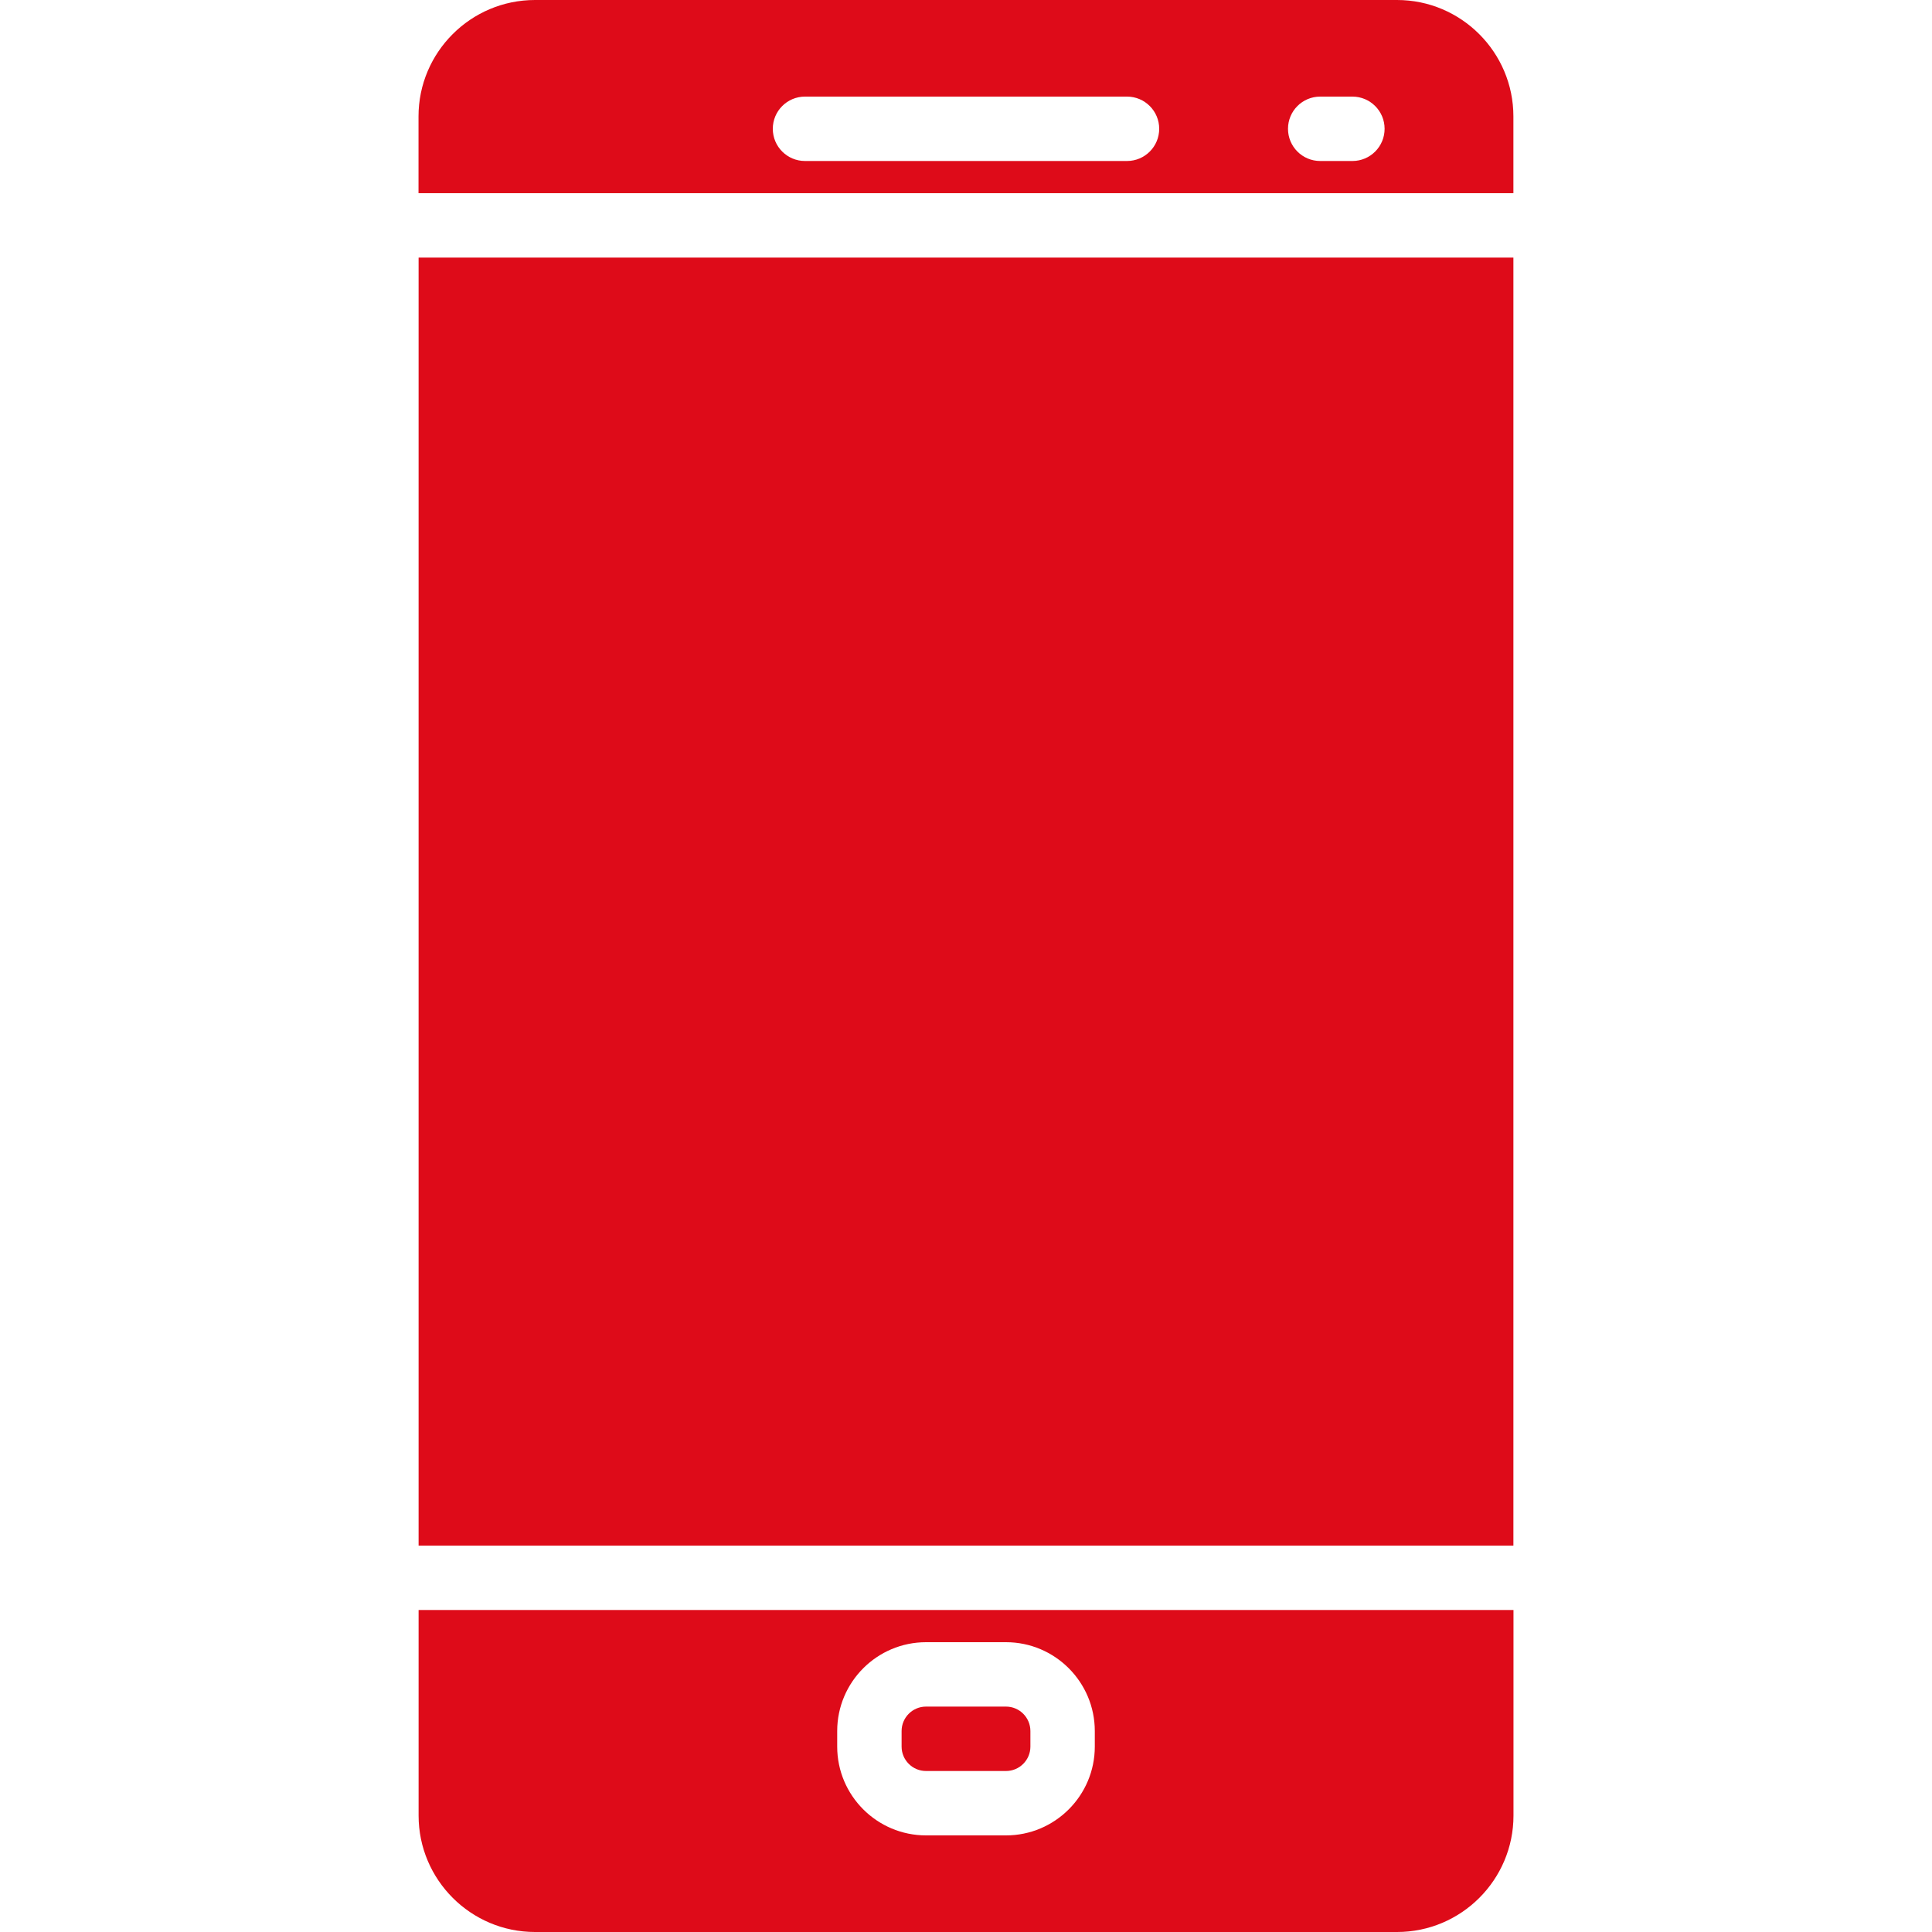 <?xml version="1.0" encoding="UTF-8"?> <svg xmlns="http://www.w3.org/2000/svg" width="24" height="24" viewBox="0 0 24 24" fill="none"> <g clip-path="url(#clip0_1635_6106)"> <path d="M17.354 0H6.646C5.848 0 5.199 0.649 5.199 1.446V2.4H18.8V1.446C18.8 0.649 18.151 0 17.354 0ZM14 2H10C9.779 2 9.6 1.821 9.6 1.6C9.6 1.379 9.779 1.2 10 1.2H14C14.221 1.2 14.4 1.379 14.4 1.6C14.4 1.821 14.221 2 14 2ZM16.8 2H16.4C16.179 2 16 1.821 16 1.6C16 1.379 16.179 1.2 16.4 1.2H16.8C17.021 1.2 17.2 1.379 17.2 1.6C17.2 1.821 17.021 2 16.8 2Z" fill="#DE0B19"></path> <path d="M12.497 21.2H11.503C11.336 21.2 11.2 21.336 11.2 21.504V21.697C11.2 21.864 11.336 22 11.503 22H12.497C12.664 22 12.8 21.864 12.8 21.697V21.504C12.8 21.336 12.664 21.2 12.497 21.2Z" fill="#DE0B19"></path> <path d="M18.8 3.2H5.2V19.2H18.8V3.2Z" fill="#DE0B19"></path> <path d="M5.2 20V22.554C5.2 23.351 5.849 24 6.646 24H17.355C18.152 24 18.801 23.351 18.801 22.554V20H5.2ZM13.6 21.697C13.6 22.305 13.105 22.8 12.497 22.8H11.504C10.895 22.8 10.4 22.305 10.4 21.697V21.504C10.4 20.895 10.895 20.4 11.504 20.4H12.497C13.105 20.4 13.6 20.895 13.6 21.504V21.697Z" fill="#DE0B19"></path> </g> <defs> <clipPath id="clip0_1635_6106"> <rect width="24" height="24" fill="white"></rect> </clipPath> </defs> </svg> 